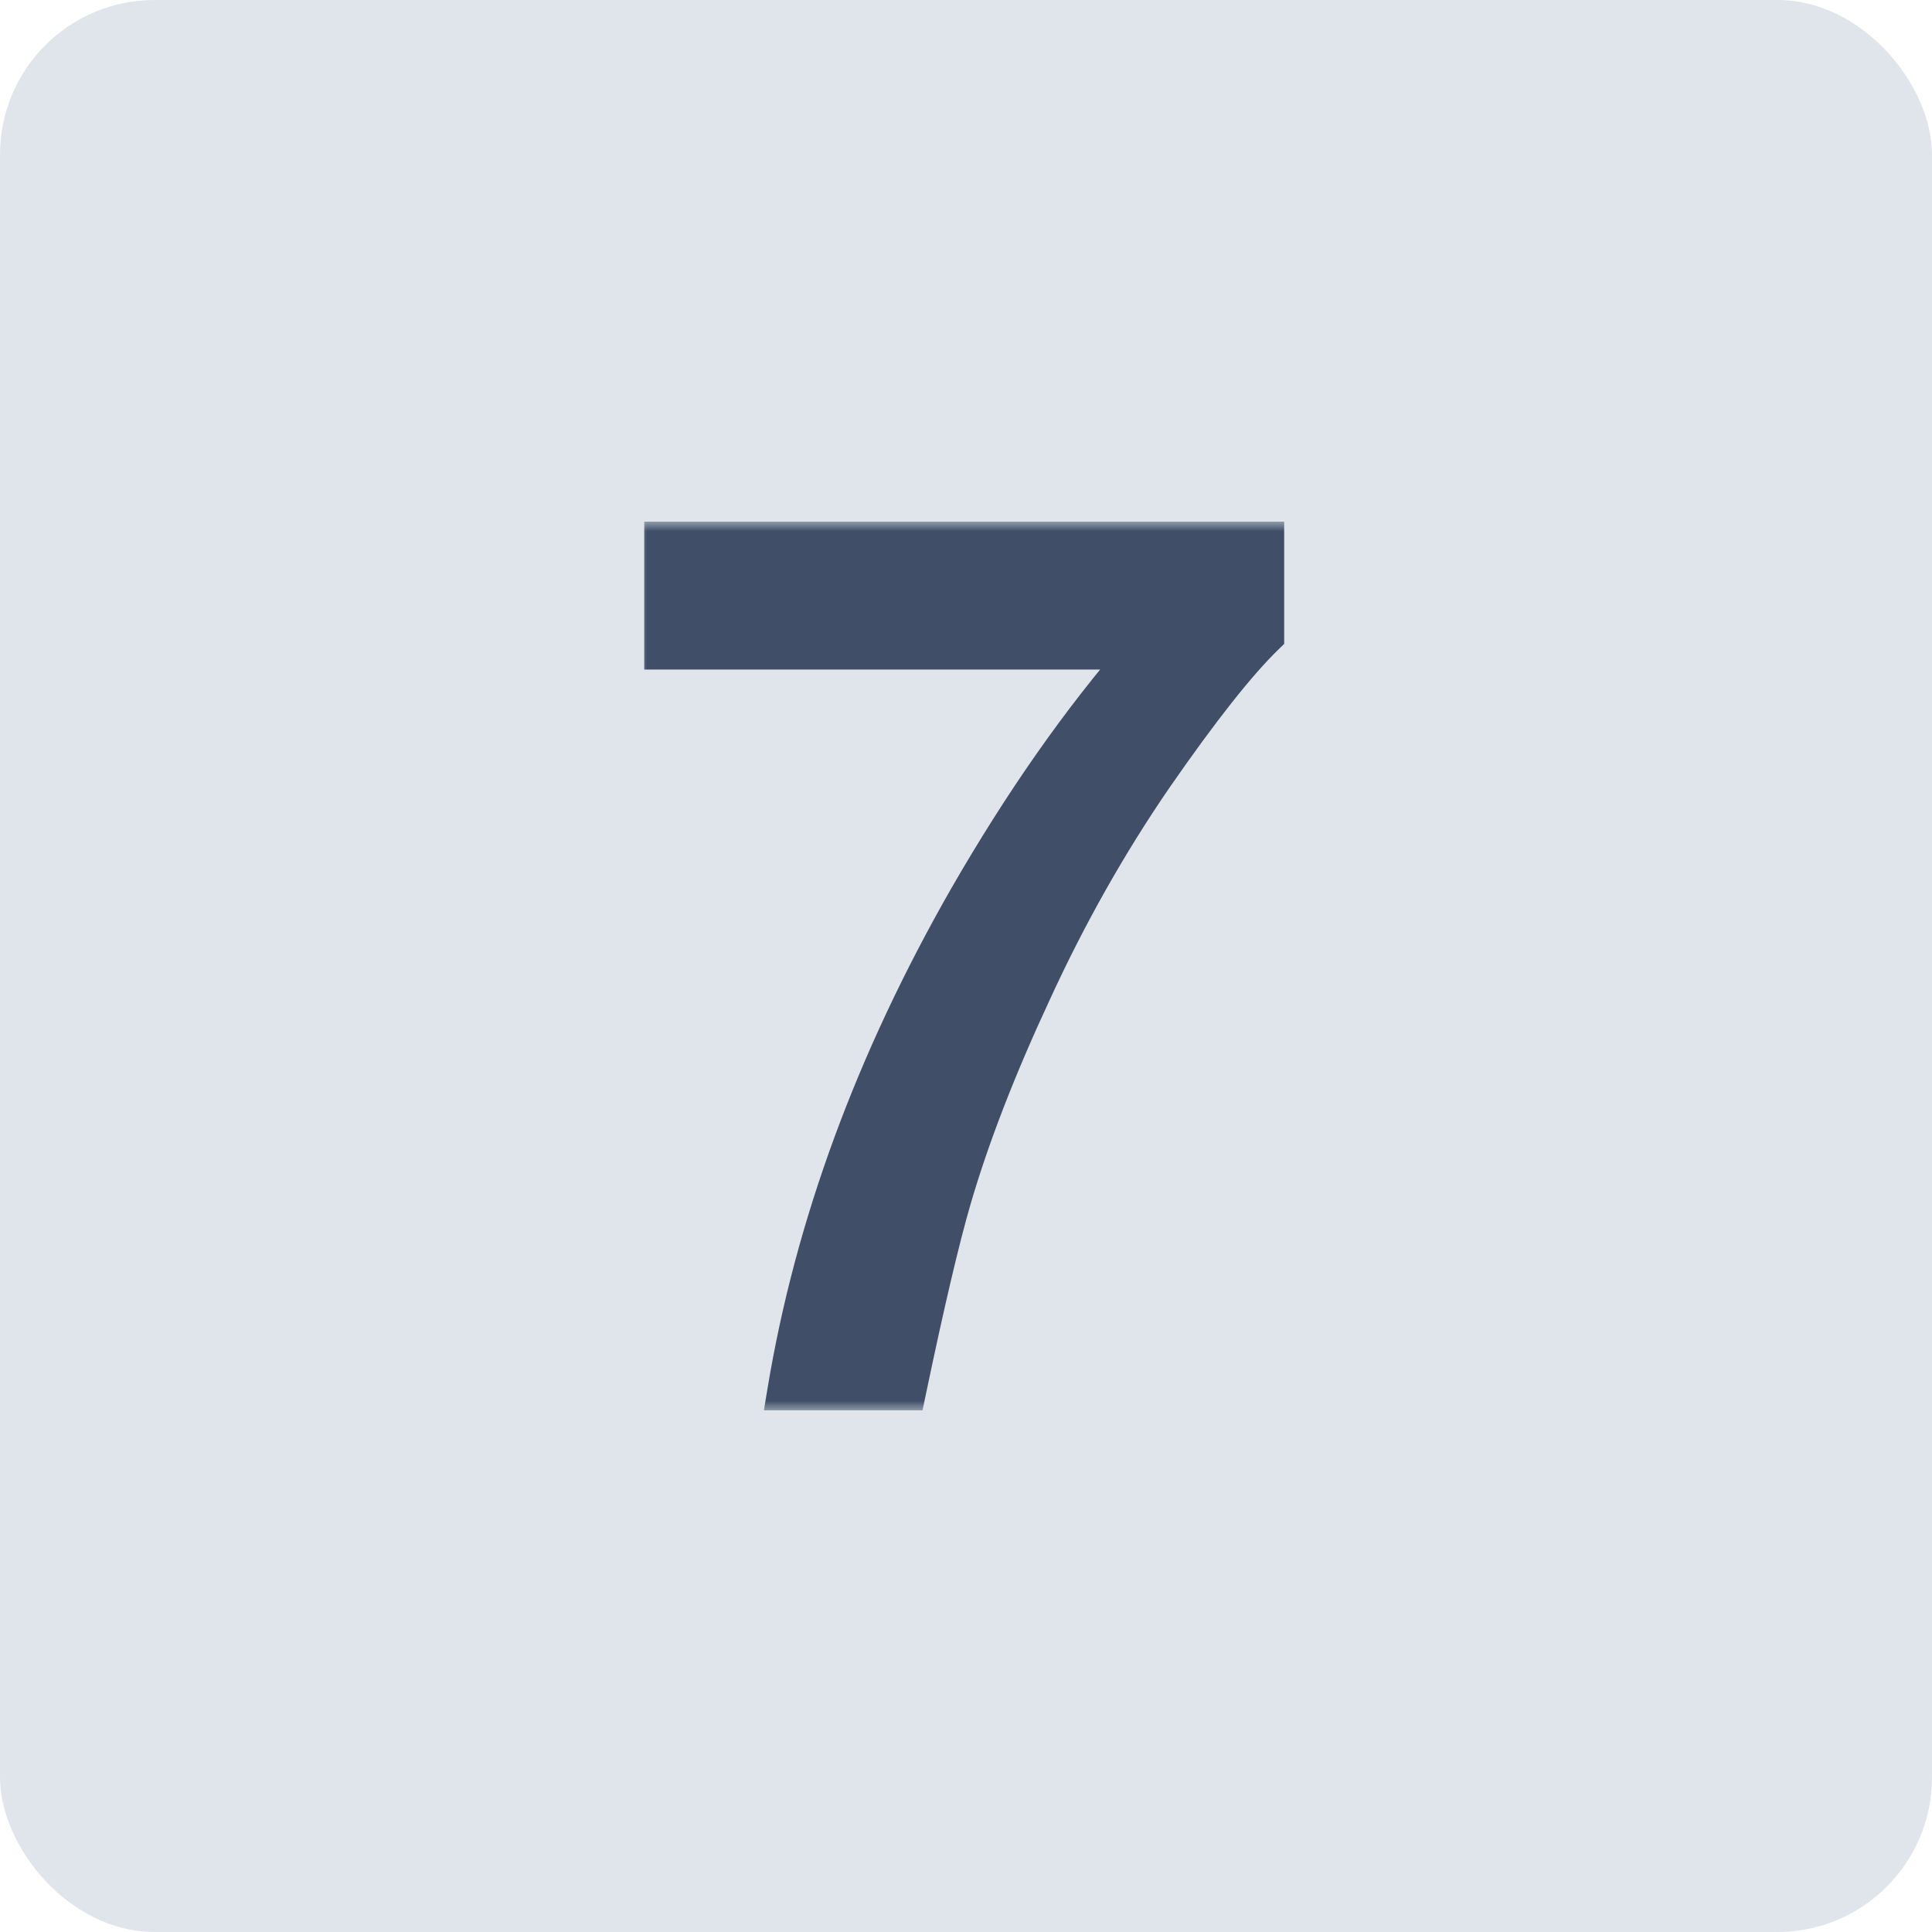 <?xml version="1.0" encoding="UTF-8"?> <svg xmlns="http://www.w3.org/2000/svg" width="100" height="100" viewBox="0 0 100 100" fill="none"><rect width="100" height="100" rx="8" fill="#E0E5EB"></rect><mask id="path-2-outside-1_105_728" maskUnits="userSpaceOnUse" x="33" y="27" width="34" height="46" fill="black"><rect fill="white" x="33" y="27" width="34" height="46"></rect><path d="M65.469 28V32.906C64.031 34.302 62.115 36.729 59.719 40.188C57.344 43.646 55.24 47.375 53.406 51.375C51.594 55.271 50.219 58.823 49.281 62.031C48.677 64.094 47.896 67.417 46.938 72H40.719C42.135 63.458 45.26 54.958 50.094 46.5C52.948 41.542 55.948 37.26 59.094 33.656H34.344V28H65.469Z"></path></mask><path d="M65.469 28V32.906C64.031 34.302 62.115 36.729 59.719 40.188C57.344 43.646 55.24 47.375 53.406 51.375C51.594 55.271 50.219 58.823 49.281 62.031C48.677 64.094 47.896 67.417 46.938 72H40.719C42.135 63.458 45.26 54.958 50.094 46.5C52.948 41.542 55.948 37.26 59.094 33.656H34.344V28H65.469Z" fill="#404E68"></path><path d="M65.469 28H66.469V27H65.469V28ZM65.469 32.906L66.165 33.624L66.469 33.329V32.906H65.469ZM59.719 40.188L58.897 39.618L58.894 39.621L59.719 40.188ZM53.406 51.375L54.313 51.797L54.315 51.792L53.406 51.375ZM49.281 62.031L50.241 62.312L50.241 62.312L49.281 62.031ZM46.938 72V73H47.75L47.916 72.205L46.938 72ZM40.719 72L39.732 71.836L39.539 73H40.719V72ZM50.094 46.5L49.227 46.001L49.225 46.004L50.094 46.5ZM59.094 33.656L59.847 34.314L61.294 32.656H59.094V33.656ZM34.344 33.656H33.344V34.656H34.344V33.656ZM34.344 28V27H33.344V28H34.344ZM65.469 28H64.469V32.906H65.469H66.469V28H65.469ZM65.469 32.906L64.772 32.189C63.261 33.656 61.298 36.151 58.897 39.618L59.719 40.188L60.541 40.757C62.931 37.307 64.802 34.948 66.165 33.624L65.469 32.906ZM59.719 40.188L58.894 39.621C56.485 43.129 54.353 46.909 52.497 50.958L53.406 51.375L54.315 51.792C56.126 47.841 58.202 44.162 60.543 40.754L59.719 40.188ZM53.406 51.375L52.5 50.953C50.672 54.883 49.276 58.483 48.321 61.751L49.281 62.031L50.241 62.312C51.161 59.163 52.516 55.659 54.313 51.797L53.406 51.375ZM49.281 62.031L48.322 61.75C47.706 63.853 46.918 67.209 45.959 71.795L46.938 72L47.916 72.205C48.874 67.624 49.649 64.334 50.241 62.312L49.281 62.031ZM46.938 72V71H40.719V72V73H46.938V72ZM40.719 72L41.705 72.164C43.1 63.753 46.18 55.364 50.962 46.996L50.094 46.5L49.225 46.004C44.341 54.552 41.171 63.164 39.732 71.836L40.719 72ZM50.094 46.5L50.96 46.999C53.788 42.086 56.752 37.861 59.847 34.314L59.094 33.656L58.34 32.999C55.144 36.66 52.108 40.997 49.227 46.001L50.094 46.5ZM59.094 33.656V32.656H34.344V33.656V34.656H59.094V33.656ZM34.344 33.656H35.344V28H34.344H33.344V33.656H34.344ZM34.344 28V29H65.469V28V27H34.344V28Z" fill="#404E68" mask="url(#path-2-outside-1_105_728)"></path></svg> 